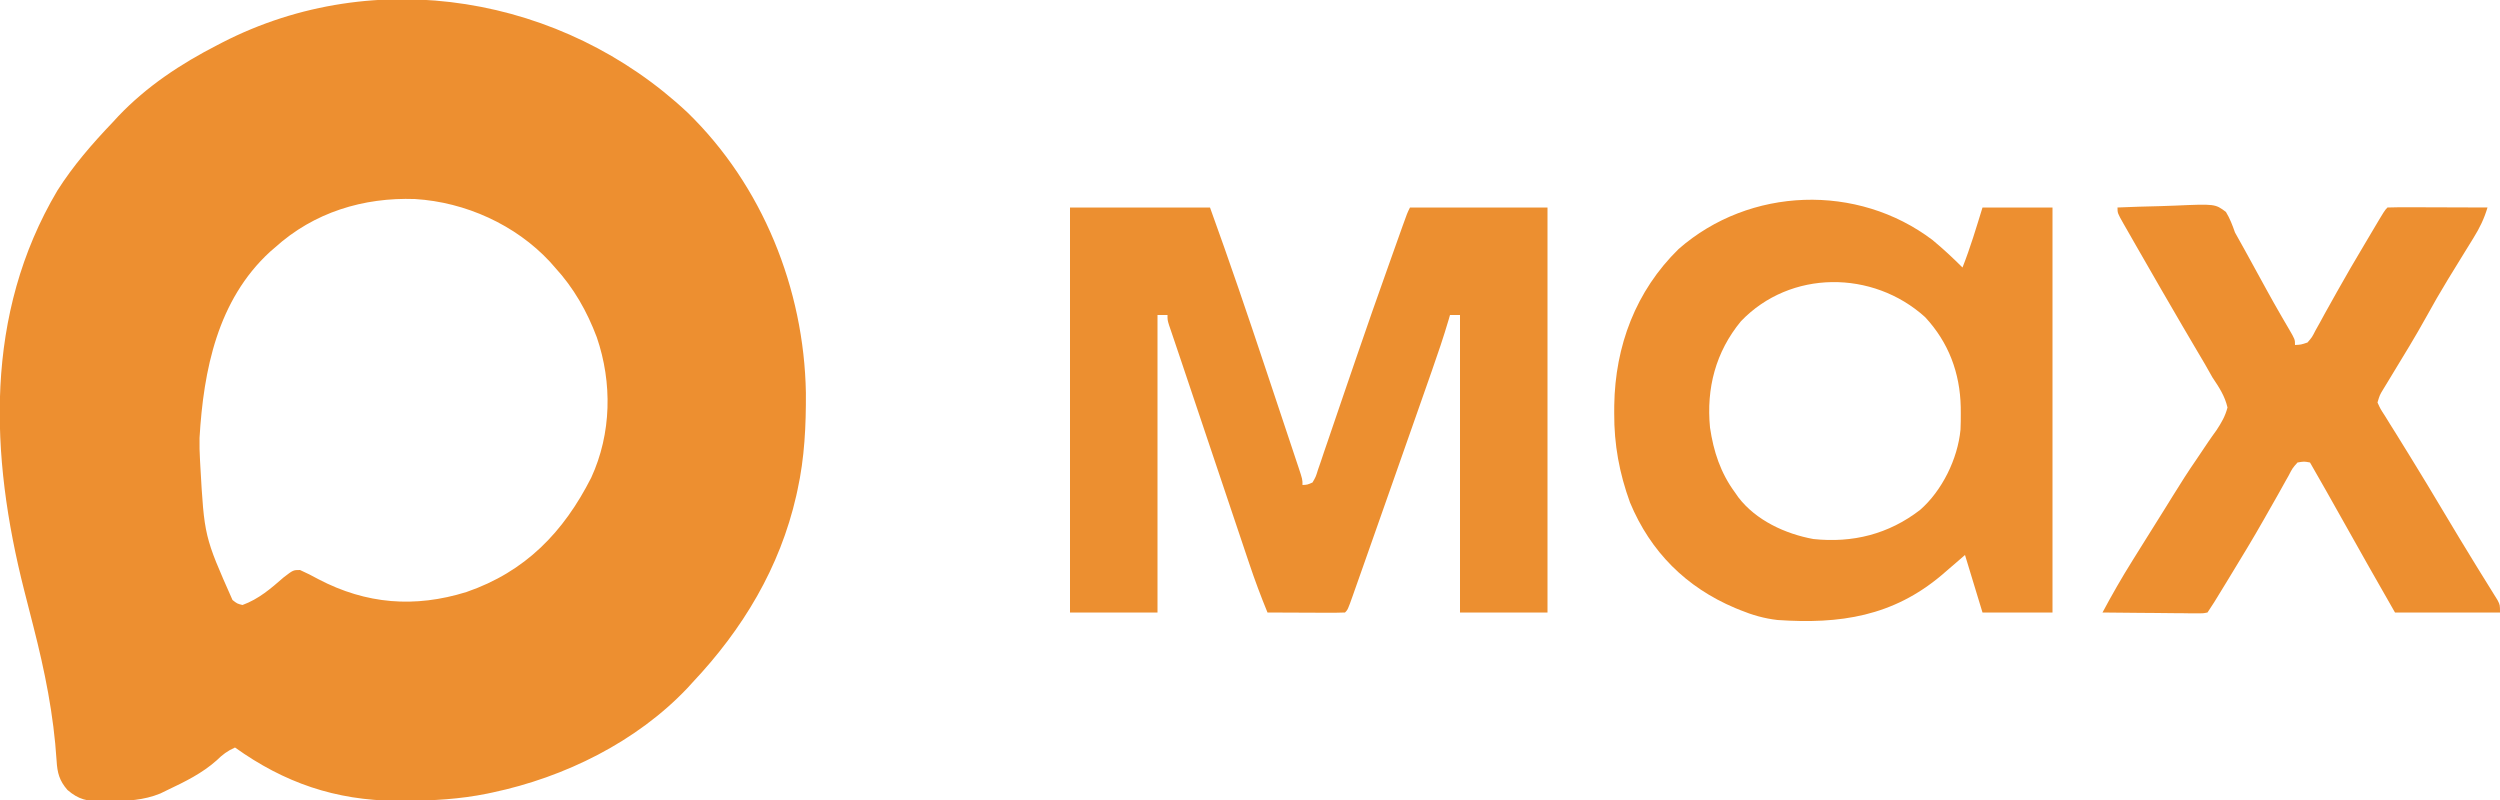 <?xml version="1.0" encoding="UTF-8"?> <svg xmlns="http://www.w3.org/2000/svg" version="1.1" width="1000" height="320"><path d="M0 0 C30.007 29.149 46.616 70.546 47.354 112.084 C47.426 125.287 46.835 138.087 44 151 C43.839 151.74 43.678 152.481 43.512 153.244 C36.967 182.046 22.093 206.688 2 228 C1.34 228.724 0.68 229.449 0 230.195 C-20.431 251.788 -49.162 265.89 -78 272 C-78.698 272.148 -79.395 272.296 -80.114 272.449 C-91.012 274.662 -101.764 275.276 -112.875 275.312 C-114.062 275.318 -115.25 275.323 -116.473 275.329 C-140.857 275.133 -161.274 268.113 -181 254 C-183.986 255.34 -185.995 256.834 -188.312 259.125 C-194.153 264.334 -200.979 267.666 -208 271 C-209.417 271.69 -209.417 271.69 -210.863 272.395 C-217.582 275.146 -224.203 275.402 -231.375 275.5 C-232.327 275.519 -233.279 275.537 -234.26 275.557 C-240.154 275.502 -243.488 274.864 -248 271 C-251.232 267.322 -252.09 264.118 -252.359 259.301 C-253.538 240.84 -257.07 223.497 -261.633 205.617 C-262.61 201.787 -263.587 197.956 -264.562 194.125 C-264.807 193.165 -265.052 192.205 -265.304 191.216 C-279.064 137.007 -281.383 80.762 -252.055 31.234 C-245.704 21.237 -238.142 12.537 -230 4 C-229.221 3.157 -228.443 2.314 -227.641 1.445 C-216.254 -10.515 -202.622 -19.498 -188 -27 C-187.388 -27.318 -186.777 -27.636 -186.146 -27.964 C-124.631 -59.581 -49.743 -46.62 0 0 Z M-165 54 C-165.648 54.557 -166.297 55.114 -166.965 55.688 C-187.974 74.991 -193.576 102.962 -195.188 130.164 C-195.256 133.13 -195.163 136.037 -195 139 C-194.959 139.754 -194.918 140.508 -194.875 141.285 C-193.279 169.565 -193.279 169.565 -182 195 C-180.131 196.467 -180.131 196.467 -178 197 C-171.468 194.593 -166.725 190.472 -161.516 185.926 C-157.694 183 -157.694 183 -155 183 C-152.437 184.14 -150.07 185.334 -147.625 186.688 C-128.494 196.7 -109.07 198.224 -88.438 191.812 C-64.794 183.673 -49.559 167.846 -38.496 146.035 C-30.41 128.438 -30.029 108.151 -36.28 89.912 C-40.194 79.52 -45.474 70.203 -53 62 C-53.664 61.245 -54.328 60.489 -55.012 59.711 C-68.8 44.878 -88.849 35.852 -108.977 34.613 C-129.644 33.891 -149.464 39.939 -165 54 Z " fill="#ED8F30" transform="translate(275,45)"></path><path d="M0 0 C18.48 0 36.96 0 56 0 C63.762 21.431 71.099 42.981 78.29 64.609 C79.842 69.275 81.399 73.94 82.957 78.603 C84.167 82.226 85.374 85.85 86.58 89.474 C87.155 91.197 87.729 92.921 88.305 94.643 C89.1 97.022 89.891 99.402 90.68 101.782 C90.917 102.488 91.154 103.194 91.398 103.922 C93 108.771 93 108.771 93 111 C94.951 110.9 94.951 110.9 97 110 C98.325 107.729 98.325 107.729 99.22 104.817 C99.609 103.7 99.998 102.582 100.399 101.431 C100.809 100.201 101.218 98.971 101.641 97.703 C102.083 96.413 102.528 95.124 102.974 93.834 C103.923 91.08 104.862 88.323 105.793 85.562 C107.247 81.251 108.723 76.947 110.204 72.644 C111.698 68.299 113.191 63.955 114.676 59.607 C118.789 47.572 123.001 35.574 127.276 23.594 C128.299 20.725 129.319 17.854 130.339 14.983 C130.951 13.264 131.563 11.544 132.176 9.824 C132.451 9.05 132.726 8.276 133.009 7.479 C134.884 2.232 134.884 2.232 136 0 C154.15 0 172.3 0 191 0 C191 53.46 191 106.92 191 162 C179.45 162 167.9 162 156 162 C156 122.73 156 83.46 156 43 C154.68 43 153.36 43 152 43 C151.75 43.867 151.75 43.867 151.495 44.751 C149.448 51.718 147.12 58.565 144.711 65.414 C144.295 66.603 143.878 67.792 143.449 69.017 C142.326 72.224 141.2 75.431 140.074 78.637 C139.137 81.302 138.202 83.968 137.267 86.634 C134.646 94.106 132.019 101.576 129.391 109.046 C128.482 111.631 127.572 114.216 126.663 116.802 C124.234 123.714 121.801 130.625 119.363 137.534 C118.622 139.634 117.882 141.734 117.143 143.834 C116.124 146.728 115.102 149.62 114.078 152.512 C113.778 153.366 113.478 154.22 113.169 155.101 C111.114 160.886 111.114 160.886 110 162 C107.708 162.088 105.414 162.107 103.121 162.098 C102.091 162.096 102.091 162.096 101.04 162.093 C98.839 162.088 96.638 162.075 94.438 162.062 C92.949 162.057 91.46 162.053 89.971 162.049 C86.314 162.038 82.657 162.021 79 162 C76.338 155.51 73.895 148.987 71.672 142.334 C71.212 140.971 71.212 140.971 70.744 139.581 C69.743 136.609 68.747 133.637 67.75 130.664 C67.048 128.577 66.346 126.49 65.644 124.403 C63.801 118.928 61.963 113.451 60.125 107.974 C58.262 102.428 56.397 96.882 54.531 91.336 C47.848 71.461 47.848 71.461 44.572 61.684 C43.609 58.809 42.64 55.936 41.662 53.066 C41.294 51.98 40.926 50.894 40.547 49.775 C40.241 48.879 39.935 47.984 39.62 47.061 C39 45 39 45 39 43 C37.68 43 36.36 43 35 43 C35 82.27 35 121.54 35 162 C23.45 162 11.9 162 0 162 C0 108.54 0 55.08 0 0 Z " fill="#EC8F30" transform="translate(428,83)"></path><path d="M0 0 C4.197 3.478 8.147 7.147 12 11 C15.112 3.137 17.509 -4.922 20 -13 C29.24 -13 38.48 -13 48 -13 C48 40.46 48 93.92 48 149 C38.76 149 29.52 149 20 149 C17.69 141.41 15.38 133.82 13 126 C8.313 130.01 8.313 130.01 3.656 134.055 C-15.84 150.514 -37.025 153.736 -62 152 C-67.287 151.399 -72.074 150.017 -77 148 C-77.964 147.605 -77.964 147.605 -78.948 147.203 C-98.523 138.94 -112.772 124.777 -121 105 C-125.263 93.267 -127.383 81.784 -127.312 69.312 C-127.308 68.267 -127.303 67.221 -127.298 66.143 C-126.941 42.359 -118.706 20.402 -101.539 3.59 C-73.104 -21.301 -30.025 -22.71 0 0 Z M-76.625 32.5 C-86.751 44.798 -90.504 59.288 -89 75 C-87.599 84.562 -84.788 93.156 -79 101 C-78.341 101.947 -78.341 101.947 -77.668 102.914 C-70.602 112.158 -58.883 117.556 -47.652 119.613 C-31.931 121.278 -17.585 117.673 -5 108 C3.833 100.308 10.1 87.531 11.201 75.873 C11.303 73.661 11.329 71.465 11.312 69.25 C11.307 68.464 11.301 67.677 11.295 66.867 C11.012 53.171 6.456 40.966 -2.961 30.844 C-23.844 11.961 -56.845 11.837 -76.625 32.5 Z " fill="#ED8F30" transform="translate(773,96)"></path><path d="M0 0 C5.729 -0.248 11.455 -0.429 17.188 -0.549 C19.136 -0.6 21.083 -0.668 23.03 -0.754 C39.06 -1.45 39.06 -1.45 43.367 1.77 C44.99 4.44 45.959 7.054 47 10 C48.238 12.301 49.501 14.566 50.805 16.828 C51.481 18.052 52.154 19.277 52.824 20.504 C53.332 21.43 53.332 21.43 53.849 22.375 C54.357 23.303 54.357 23.303 54.875 24.25 C56.225 26.714 57.577 29.178 58.93 31.641 C59.425 32.545 59.425 32.545 59.931 33.467 C61.685 36.655 63.466 39.823 65.29 42.971 C65.661 43.612 66.033 44.254 66.415 44.915 C67.129 46.145 67.847 47.372 68.569 48.597 C71 52.781 71 52.781 71 55 C73.399 54.872 73.399 54.872 76 54 C77.809 51.912 77.809 51.912 79.207 49.164 C79.786 48.131 80.366 47.099 80.962 46.035 C81.878 44.347 81.878 44.347 82.812 42.625 C83.793 40.87 84.774 39.114 85.758 37.361 C86.444 36.138 87.127 34.914 87.808 33.689 C91.362 27.308 95.069 21.019 98.803 14.741 C99.866 12.953 100.925 11.162 101.984 9.372 C106.872 1.128 106.872 1.128 108 0 C110.957 -0.089 113.891 -0.115 116.848 -0.098 C118.177 -0.096 118.177 -0.096 119.534 -0.093 C122.377 -0.088 125.22 -0.075 128.062 -0.062 C129.985 -0.057 131.908 -0.053 133.83 -0.049 C138.553 -0.038 143.277 -0.021 148 0 C146.667 4.499 144.871 8.165 142.402 12.148 C141.877 13.003 141.877 13.003 141.342 13.874 C140.597 15.085 139.849 16.294 139.1 17.502 C137.138 20.664 135.196 23.838 133.254 27.012 C132.685 27.94 132.685 27.94 132.104 28.888 C129.078 33.841 126.203 38.858 123.41 43.946 C119.149 51.646 114.535 59.144 109.962 66.663 C109.022 68.216 109.022 68.216 108.062 69.801 C107.497 70.731 106.931 71.66 106.348 72.618 C104.885 75.026 104.885 75.026 104 78 C105.171 80.573 105.171 80.573 106.988 83.363 C107.666 84.463 108.344 85.562 109.042 86.695 C109.799 87.901 110.556 89.107 111.312 90.312 C112.088 91.565 112.863 92.819 113.636 94.073 C114.848 96.039 116.061 98.004 117.277 99.967 C121.656 107.037 125.924 114.172 130.188 121.312 C134.502 128.532 138.827 135.742 143.246 142.898 C143.903 143.964 144.559 145.03 145.236 146.128 C146.464 148.117 147.698 150.103 148.938 152.085 C149.477 152.958 150.015 153.831 150.57 154.73 C151.042 155.487 151.514 156.244 152 157.024 C153 159 153 159 153 162 C139.14 162 125.28 162 111 162 C103.922 149.657 96.904 137.286 89.964 124.866 C85.688 117.217 81.374 109.593 77 102 C74.653 101.552 74.653 101.552 72 102 C69.991 104.256 69.991 104.256 68.391 107.359 C68.066 107.928 67.742 108.496 67.407 109.082 C66.338 110.962 65.295 112.856 64.25 114.75 C63.133 116.725 62.01 118.695 60.886 120.666 C60.11 122.029 59.335 123.394 58.563 124.76 C54.382 132.141 49.984 139.386 45.562 146.625 C44.828 147.833 44.093 149.041 43.358 150.249 C38.327 158.509 38.327 158.509 36 162 C34.165 162.361 34.165 162.361 31.917 162.341 C31.077 162.34 30.236 162.34 29.37 162.34 C28.461 162.324 27.553 162.309 26.617 162.293 C25.688 162.289 24.758 162.284 23.801 162.28 C20.825 162.263 17.85 162.226 14.875 162.188 C12.861 162.172 10.846 162.159 8.832 162.146 C3.888 162.113 -1.056 162.062 -6 162 C-2.237 154.958 1.698 148.078 5.938 141.312 C6.494 140.419 7.05 139.525 7.624 138.604 C9.412 135.734 11.205 132.867 13 130 C14.206 128.073 15.411 126.146 16.617 124.219 C17.225 123.249 17.832 122.28 18.458 121.281 C19.697 119.299 20.929 117.312 22.155 115.323 C25.178 110.429 28.248 105.594 31.519 100.864 C33.099 98.569 34.641 96.251 36.179 93.929 C37.286 92.289 38.443 90.683 39.601 89.079 C41.61 86.021 43.069 83.541 44 80 C42.933 75.379 40.624 71.905 38 68 C36.949 66.17 35.909 64.334 34.879 62.492 C33.777 60.618 32.671 58.745 31.562 56.875 C30.33 54.779 29.098 52.683 27.867 50.586 C27.234 49.509 26.601 48.433 25.948 47.323 C20.239 37.584 14.621 27.791 9 18 C8.494 17.121 7.989 16.242 7.468 15.336 C6.161 13.06 4.86 10.781 3.562 8.5 C3.191 7.854 2.819 7.207 2.436 6.541 C0 2.232 0 2.232 0 0 Z " fill="#ED8F30" transform="translate(847,83)"></path></svg> 